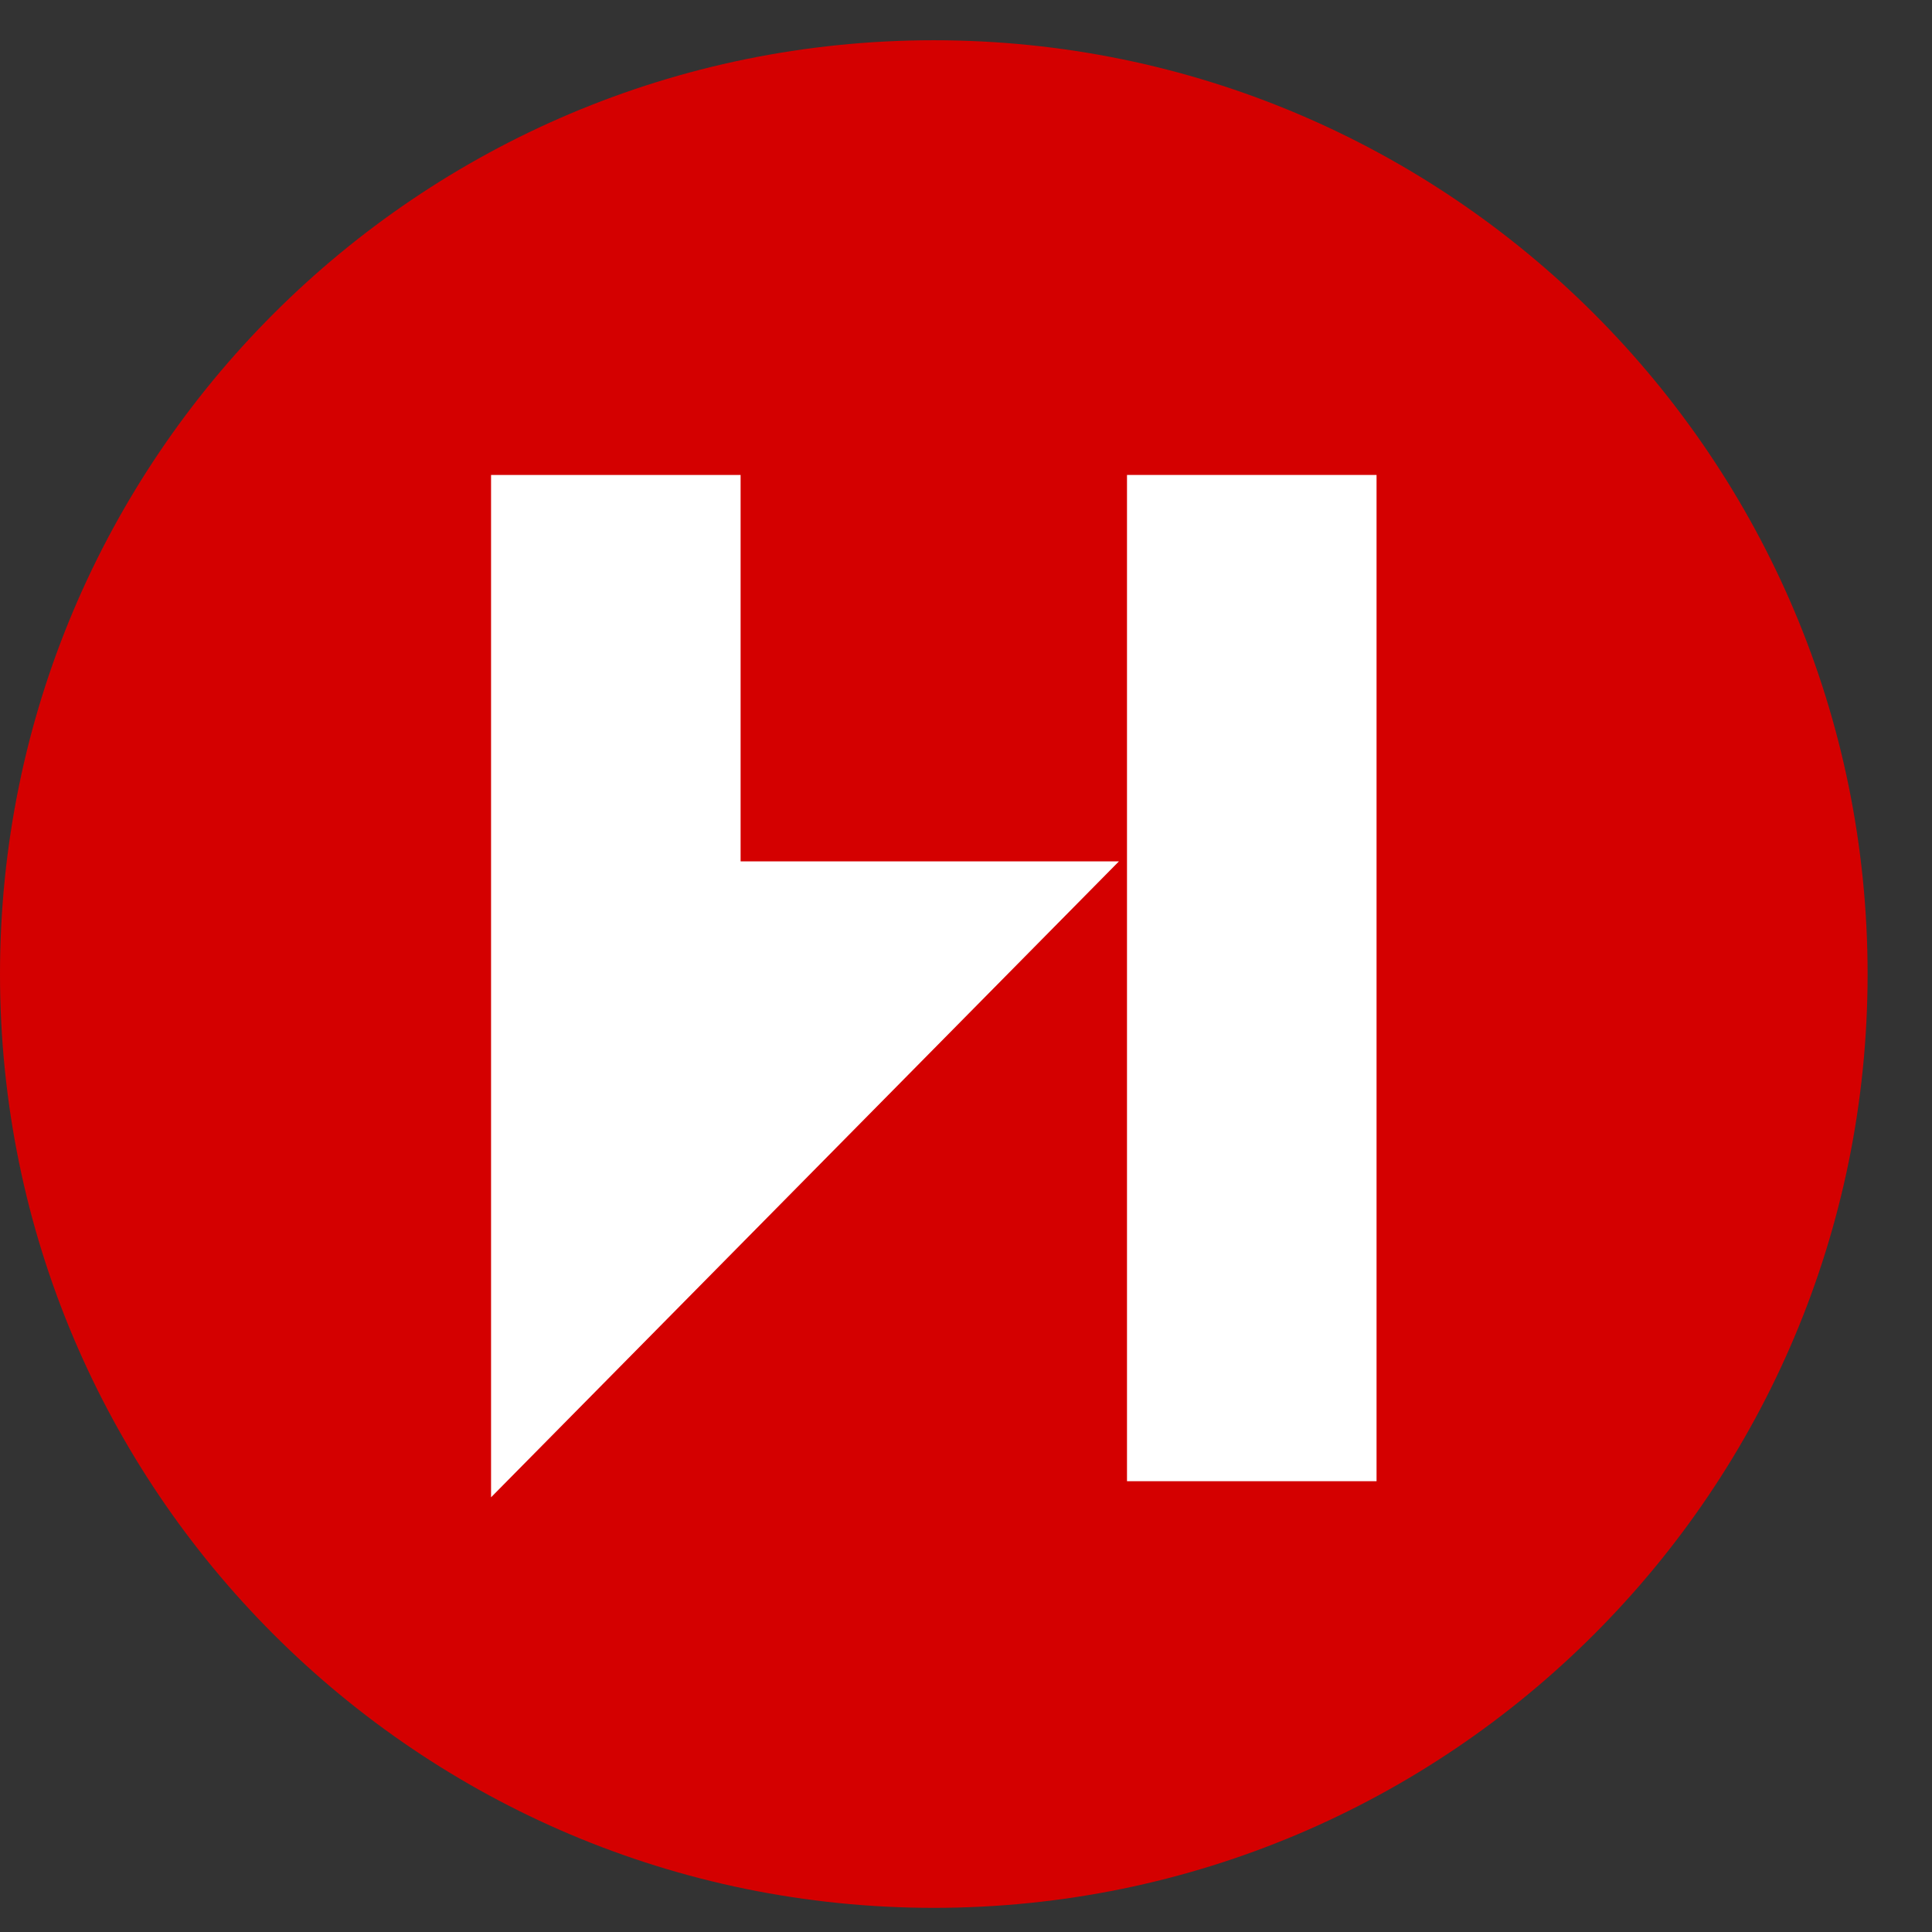 <svg width="96" height="96" viewBox="0 0 24 24" fill="none"
    xmlns="http://www.w3.org/2000/svg">
    <rect x="0" y="0" width="24" height="24" fill="#333333" stroke="none"/>
    <g clip-path="url(#clip0_5560_1767)">
        <path d="M11.6 23.7C18.006 23.7 23.2 18.506 23.2 12.1C23.2 5.694 18.006 0.5 11.6 0.5C5.194 0.5 0 5.694 0 12.1C0 18.506 5.194 23.7 11.6 23.7Z" fill="#D40000"></path>
        <path fill-rule="evenodd" clip-rule="evenodd" d="M14 5.9H17.1V18.4H14V5.9Z" fill="white"></path>
        <path d="M6.1 18.6L13.9 10.7H9.2V5.9H6.1V18.6Z" fill="white"></path>
    </g>
    <defs>
        <clipPath id="clip0_5560_1767">
            <rect width="24" height="24" fill="white"></rect>
        </clipPath>
    </defs>
</svg>
